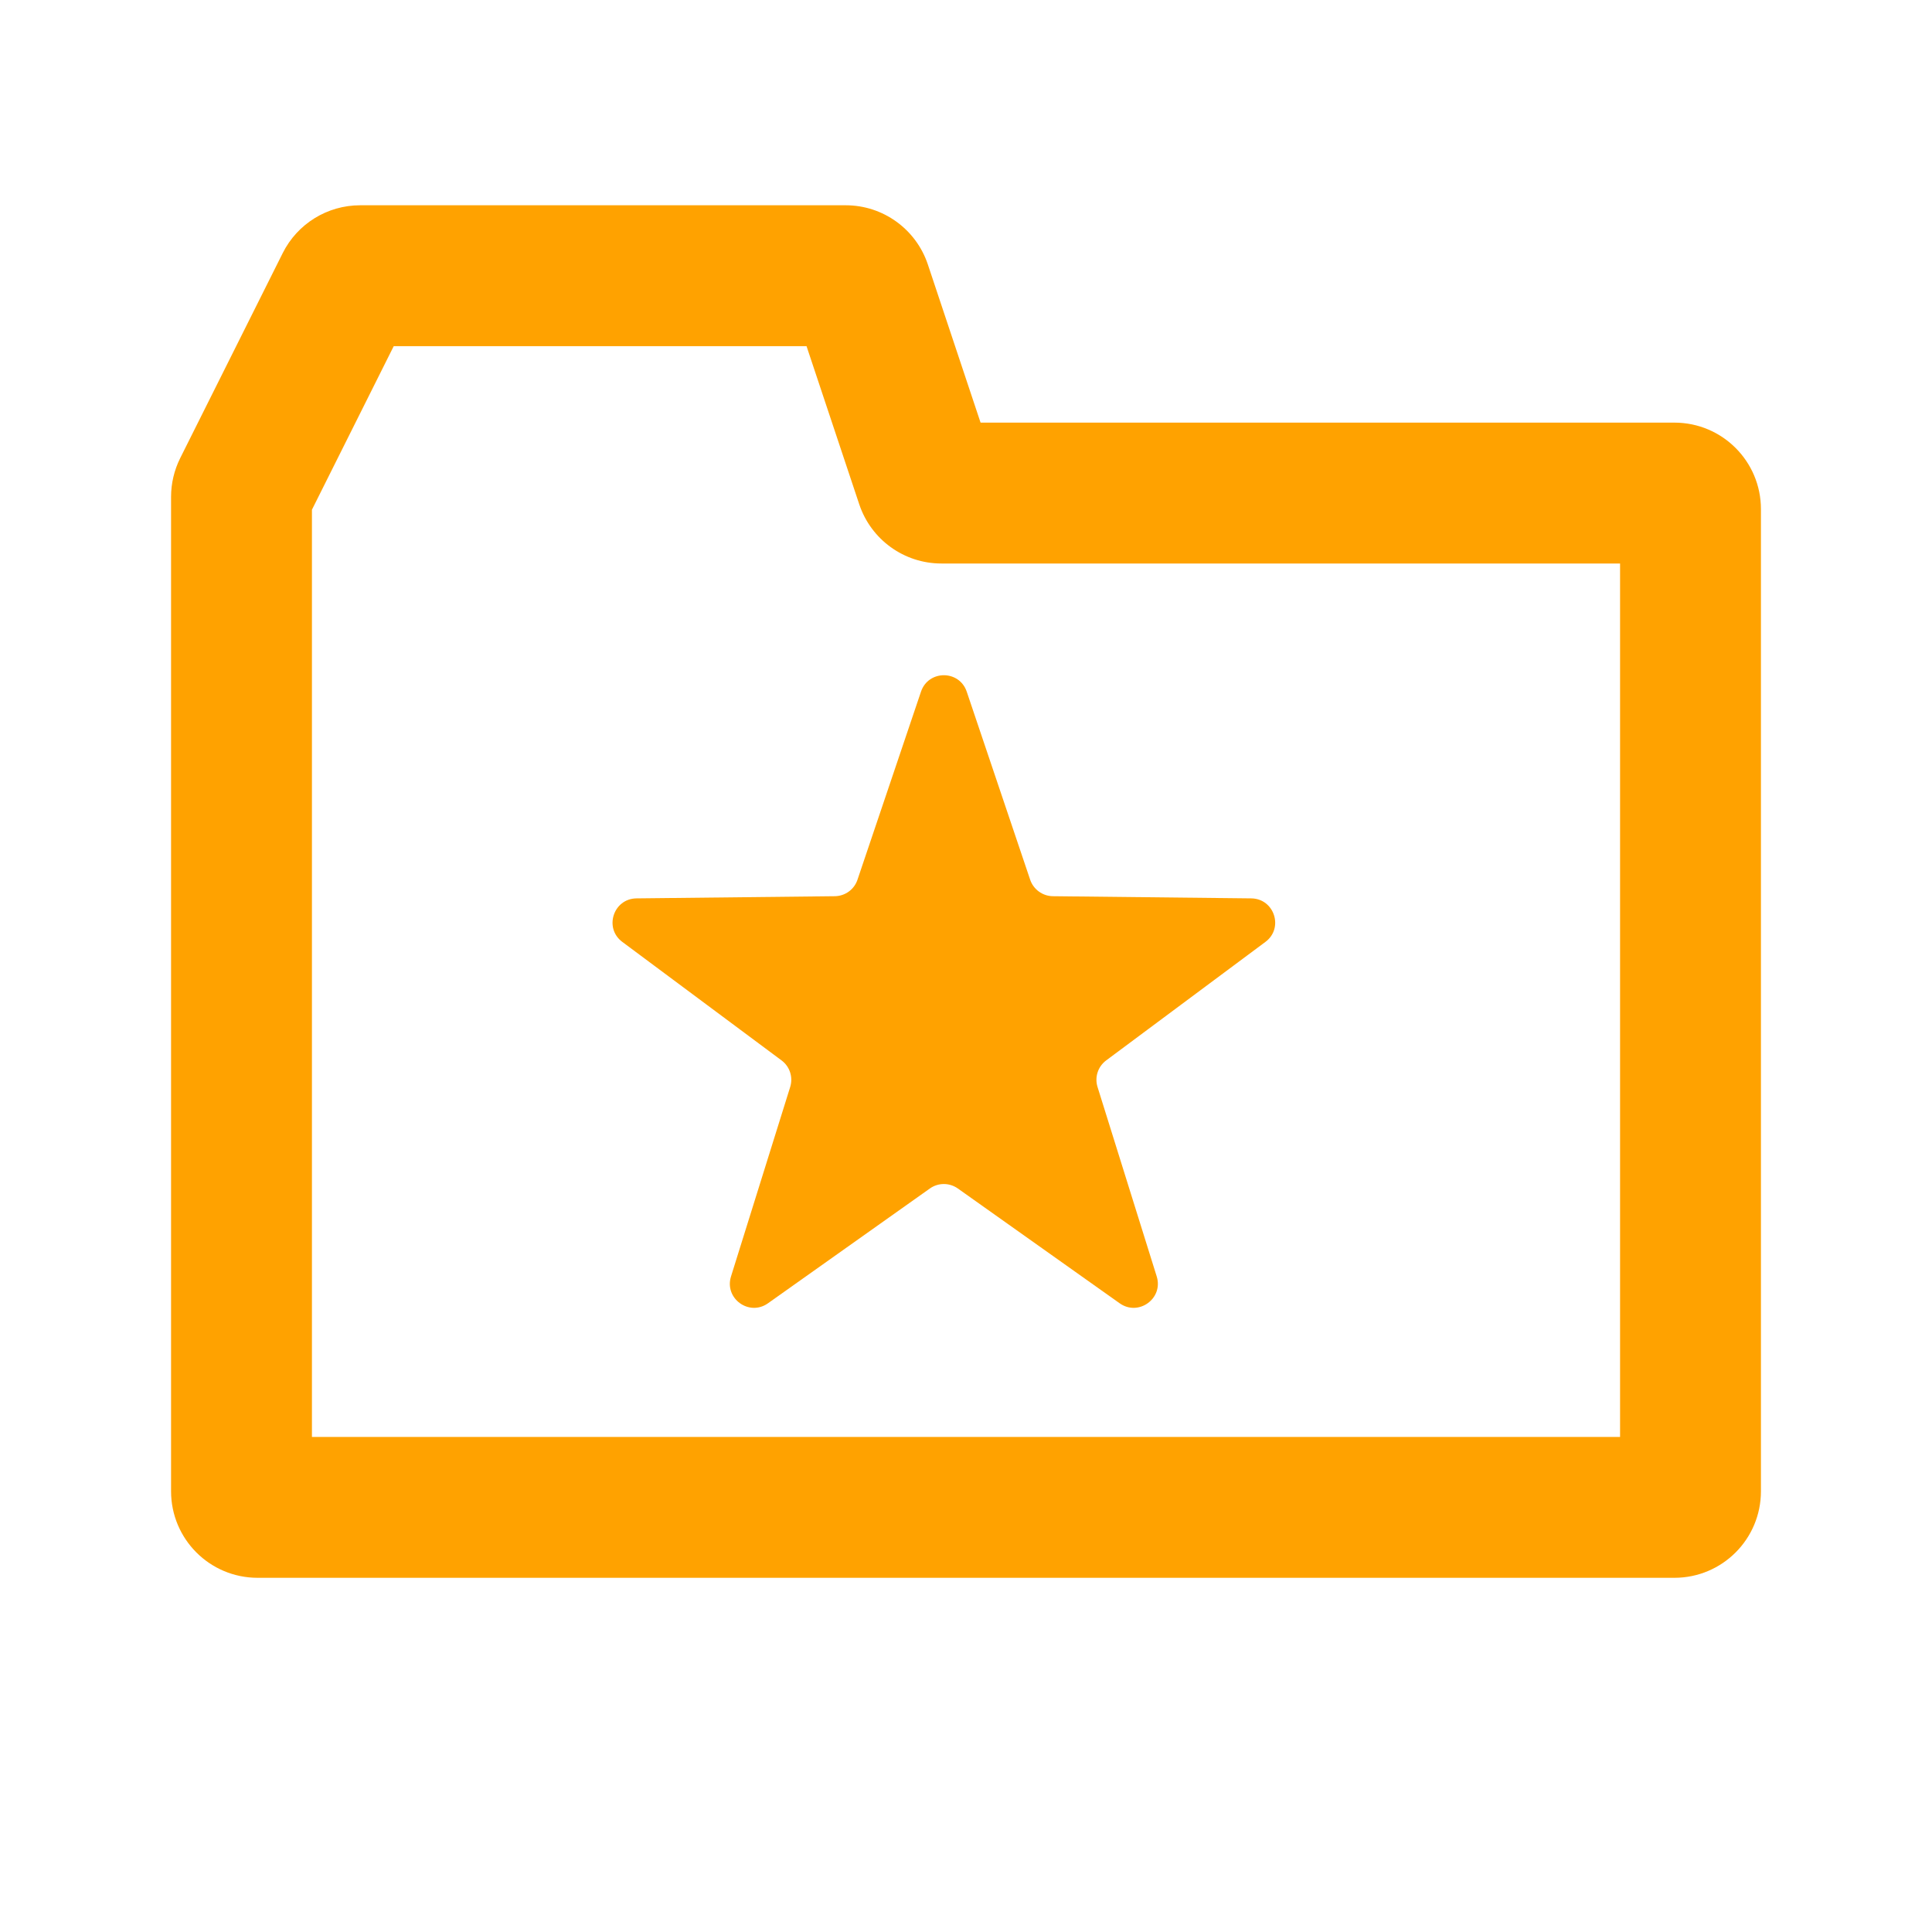 <svg width="24" height="24" viewBox="0 0 24 24" fill="none" xmlns="http://www.w3.org/2000/svg">
<path fill-rule="evenodd" clip-rule="evenodd" d="M4.891 4.3L3.875 6.332V17.85H20.125V7H11.694C11.231 7 10.821 6.704 10.674 6.265L10.019 4.3H4.891ZM3.512 3.144C3.694 2.78 4.066 2.55 4.474 2.55H10.506C10.969 2.55 11.379 2.846 11.526 3.285L12.181 5.25H20.8C21.394 5.25 21.875 5.731 21.875 6.325V18.525C21.875 19.119 21.394 19.6 20.8 19.6H3.2C2.606 19.6 2.125 19.119 2.125 18.525V6.172C2.125 6.005 2.164 5.841 2.238 5.692L3.512 3.144Z" fill="#FFA200"/>
<path d="M11.441 8.592C11.533 8.32 11.917 8.32 12.009 8.592L12.797 10.928C12.838 11.049 12.951 11.131 13.078 11.133L15.544 11.16C15.831 11.164 15.95 11.53 15.719 11.701L13.741 13.173C13.639 13.249 13.596 13.381 13.634 13.503L14.369 15.856C14.455 16.13 14.143 16.356 13.909 16.19L11.899 14.764C11.794 14.69 11.655 14.69 11.551 14.764L9.54 16.19C9.306 16.356 8.995 16.13 9.081 15.856L9.816 13.503C9.854 13.381 9.811 13.249 9.709 13.173L7.731 11.701C7.5 11.53 7.619 11.164 7.906 11.16L10.371 11.133C10.499 11.131 10.612 11.049 10.652 10.928L11.441 8.592Z" fill="#FFA200"/>
</svg>
